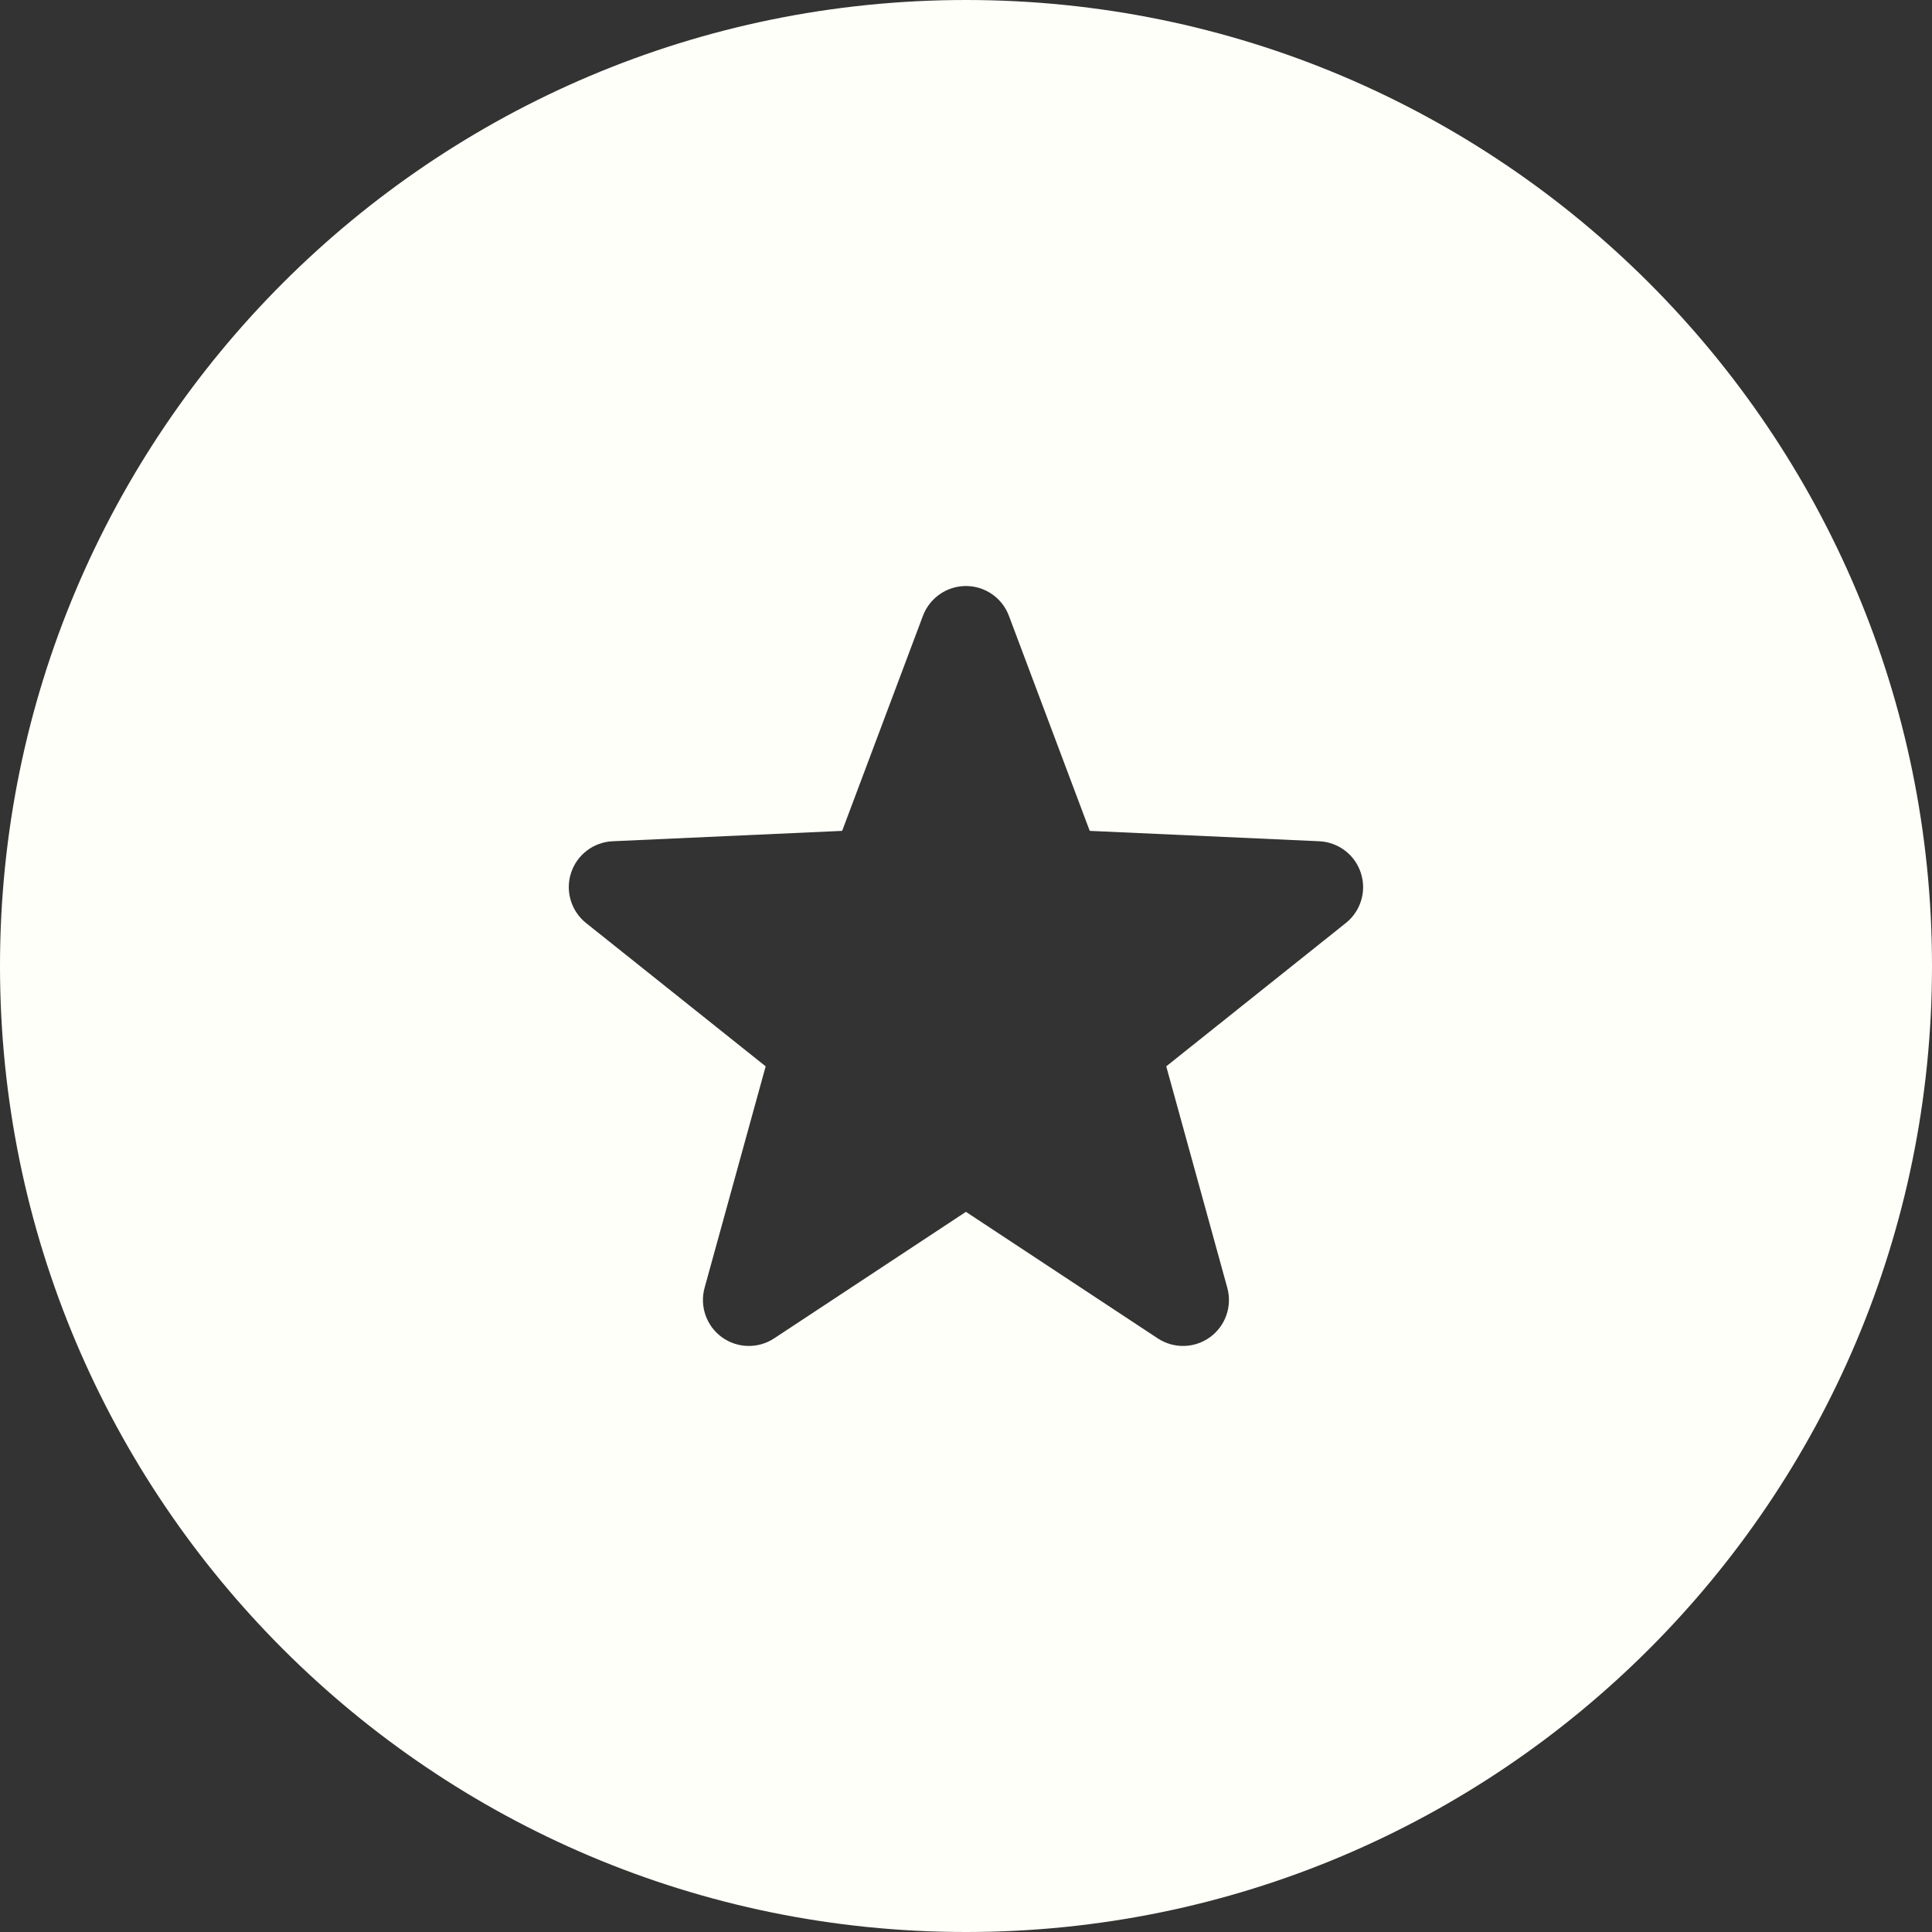 <?xml version="1.0" encoding="utf-8"?>
<!-- Generator: Adobe Illustrator 27.9.0, SVG Export Plug-In . SVG Version: 6.00 Build 0)  -->
<svg version="1.1" id="_x32_" xmlns="http://www.w3.org/2000/svg" xmlns:xlink="http://www.w3.org/1999/xlink" x="0px" y="0px"
	 viewBox="0 0 512 512" style="enable-background:new 0 0 512 512;" xml:space="preserve">
<rect x="0" y="0" width="512" height="512" fill="#333333" stroke="none"/>
<style type="text/css">
	.st0{fill:#FFFFF9;}
</style>
<g>
	<path class="st0" d="M256,0C114.61,0,0,114.61,0,256s114.61,256,256,256s256-114.61,256-256S397.39,0,256,0z M356.66,244.61
		l-47.59,37.98l16.18,58.7c1.34,4.89-0.48,10.1-4.58,13.08c-4.11,2.98-9.62,3.1-13.86,0.31l-50.83-33.53l-50.82,33.53
		c-4.23,2.79-9.75,2.67-13.86-0.31c-4.1-2.98-5.92-8.19-4.58-13.08l16.19-58.7l-47.6-37.98c-3.95-3.16-5.55-8.45-3.98-13.27
		c1.56-4.82,5.96-8.17,11.02-8.4l60.83-2.75l21.41-57c1.79-4.74,6.33-7.89,11.39-7.89c5.08,0,9.61,3.15,11.39,7.89l21.42,57
		l60.82,2.75c5.06,0.23,9.47,3.57,11.03,8.4C362.22,236.16,360.63,241.45,356.66,244.61z"/>
</g>
</svg>
